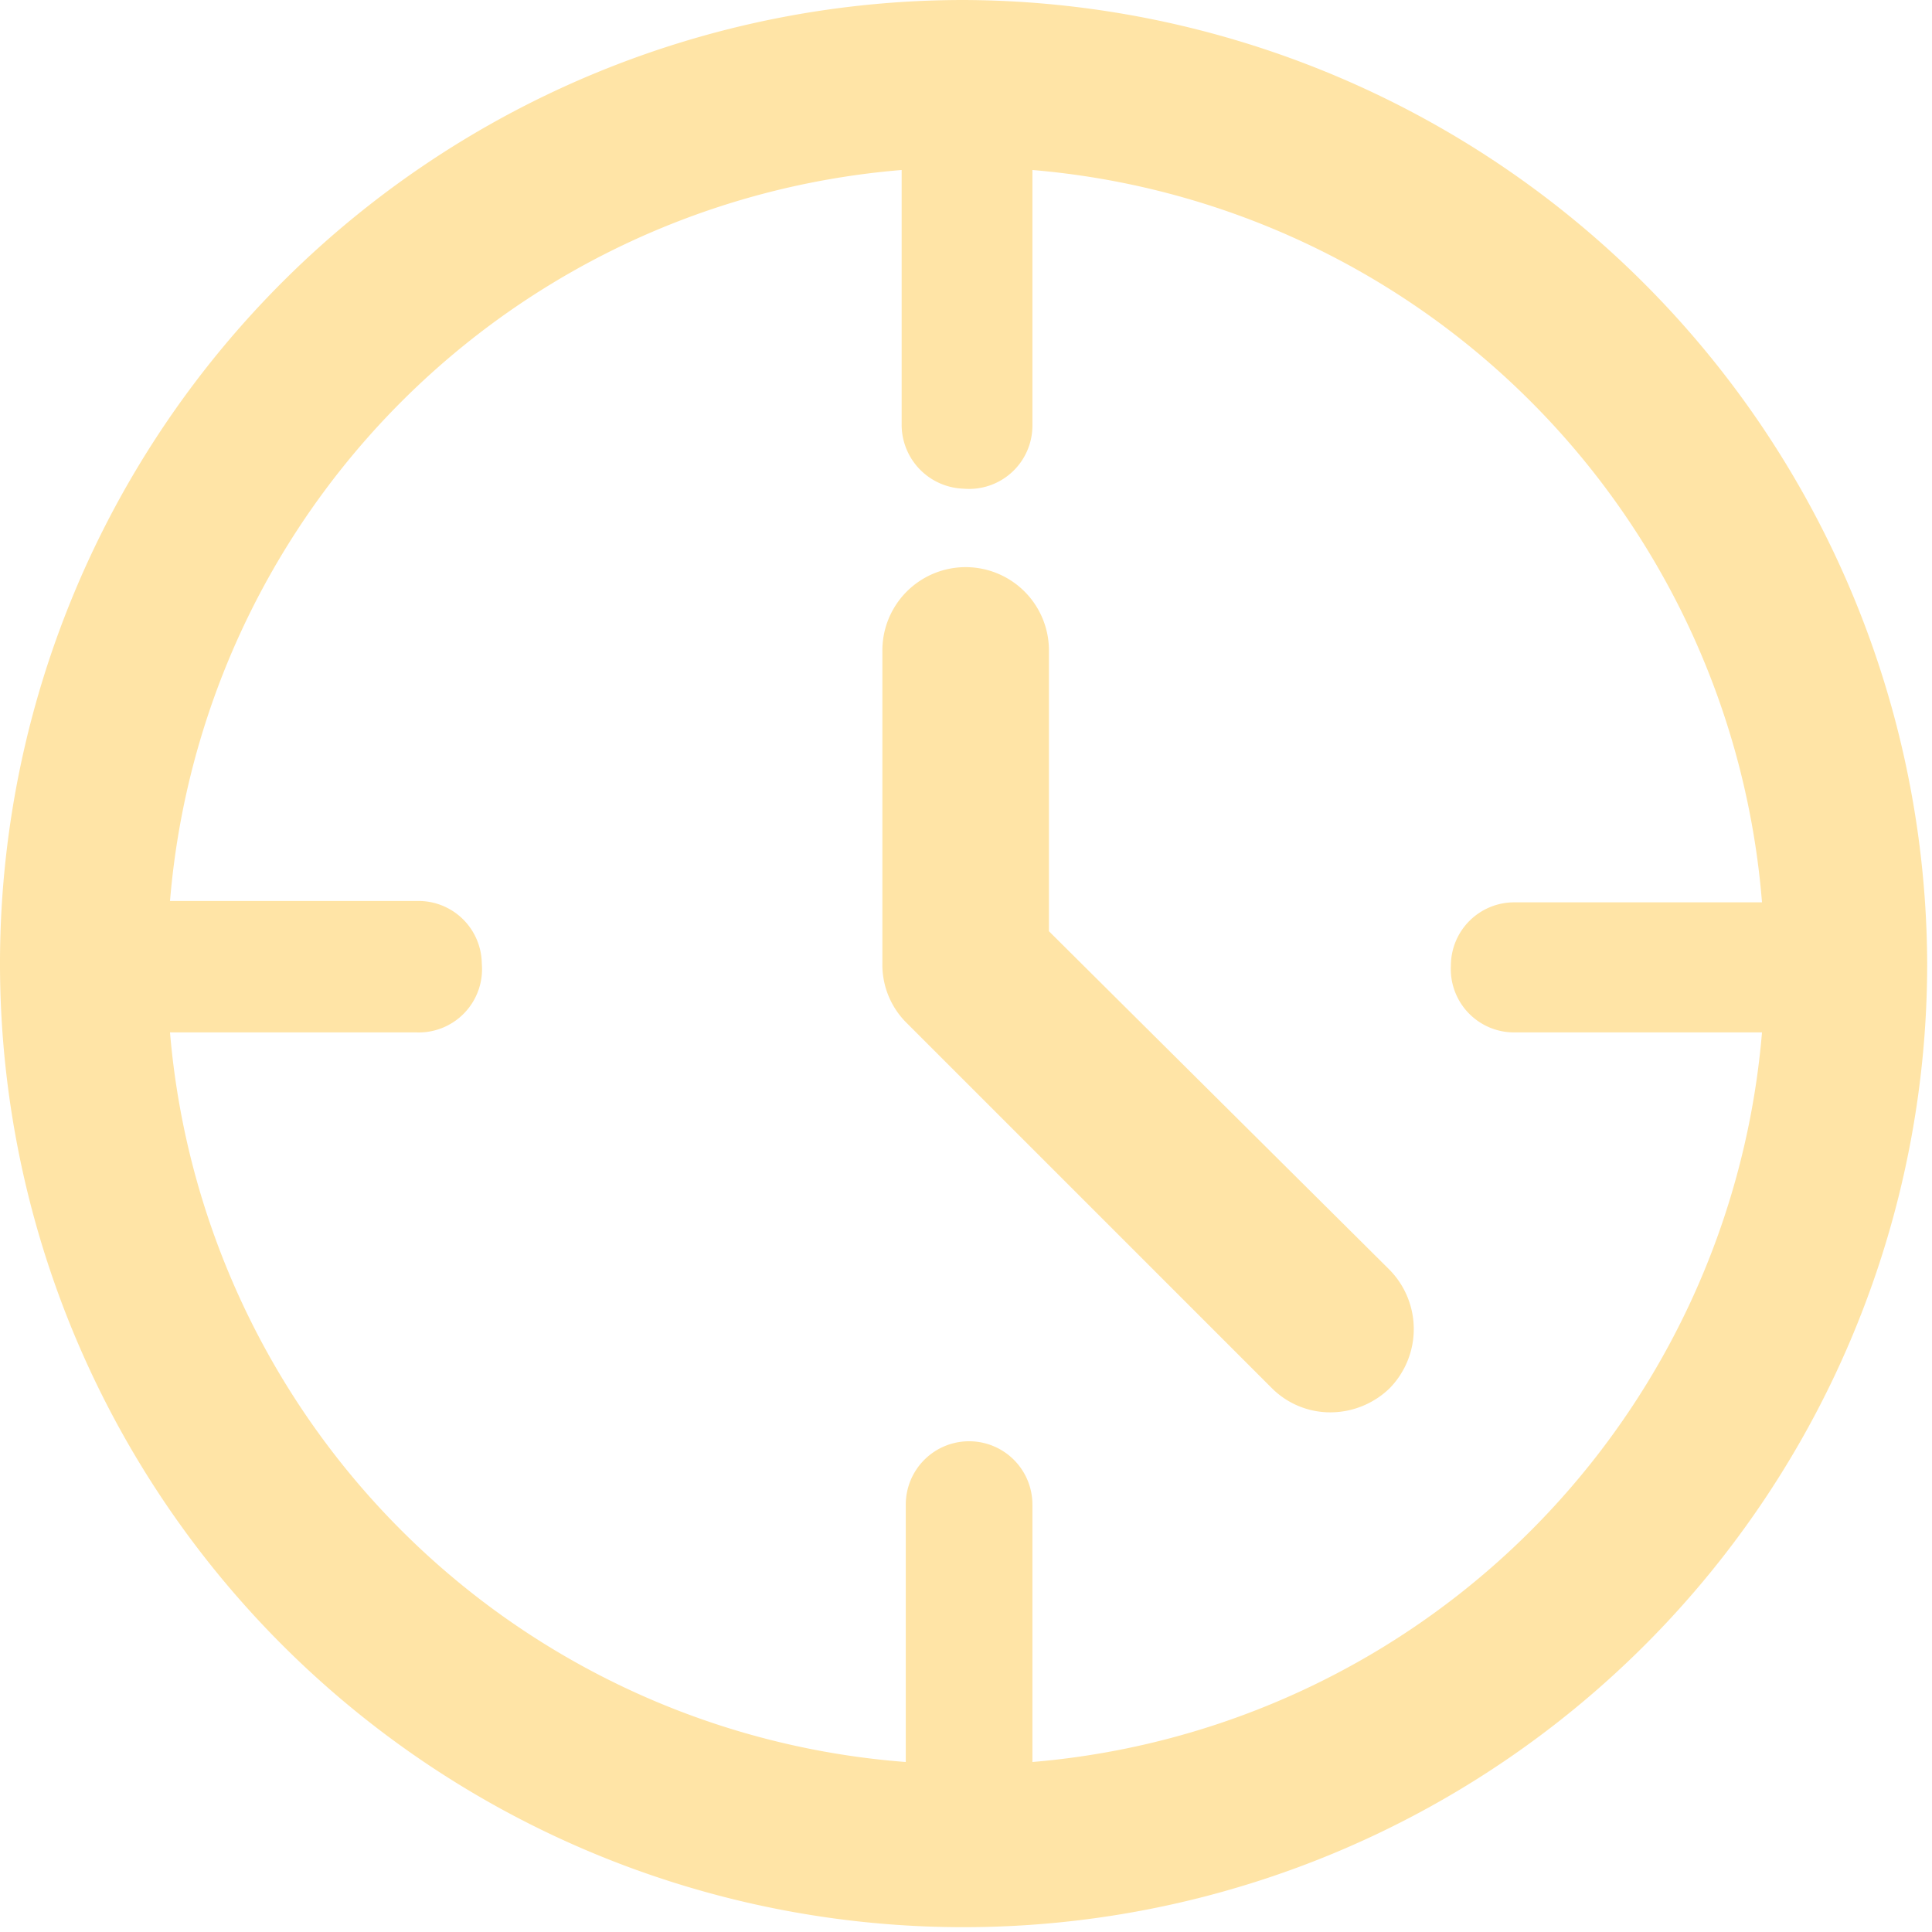 <svg xmlns="http://www.w3.org/2000/svg" viewBox="0 0 28.07 28.07"><defs><style>.cls-1{opacity:0.5;}.cls-2{fill:#ffc94e;}</style></defs><title>prod-icon-lifetime</title><g id="Layer_2" data-name="Layer 2"><g id="Layer_1-2" data-name="Layer 1"><g class="cls-1"><path class="cls-2" d="M14,0a14,14,0,1,0,14,14A14.05,14.05,0,0,0,14,0ZM15,25.6V21.86a.92.92,0,0,0-.92-.92h0a.92.92,0,0,0-.92.92V25.6A11.61,11.61,0,0,1,2.47,15H6.05A.92.92,0,0,0,7,14H7a.92.92,0,0,0-.92-.91H2.47A11.62,11.62,0,0,1,13.1,2.47V6.18A.93.93,0,0,0,14,7.1h0A.92.92,0,0,0,15,6.18V2.47A11.61,11.61,0,0,1,25.6,13.11H22a.92.92,0,0,0-.92.92h0A.92.92,0,0,0,22,15h3.6A11.61,11.61,0,0,1,15,25.6Z"/><path class="cls-2" d="M15.24,13.53V9.45a1.21,1.21,0,0,0-2.42,0V14a1.19,1.19,0,0,0,.35.86l5.31,5.31a1.2,1.2,0,0,0,.85.35,1.24,1.24,0,0,0,.86-.35,1.23,1.23,0,0,0,0-1.72Z"/></g></g></g></svg>